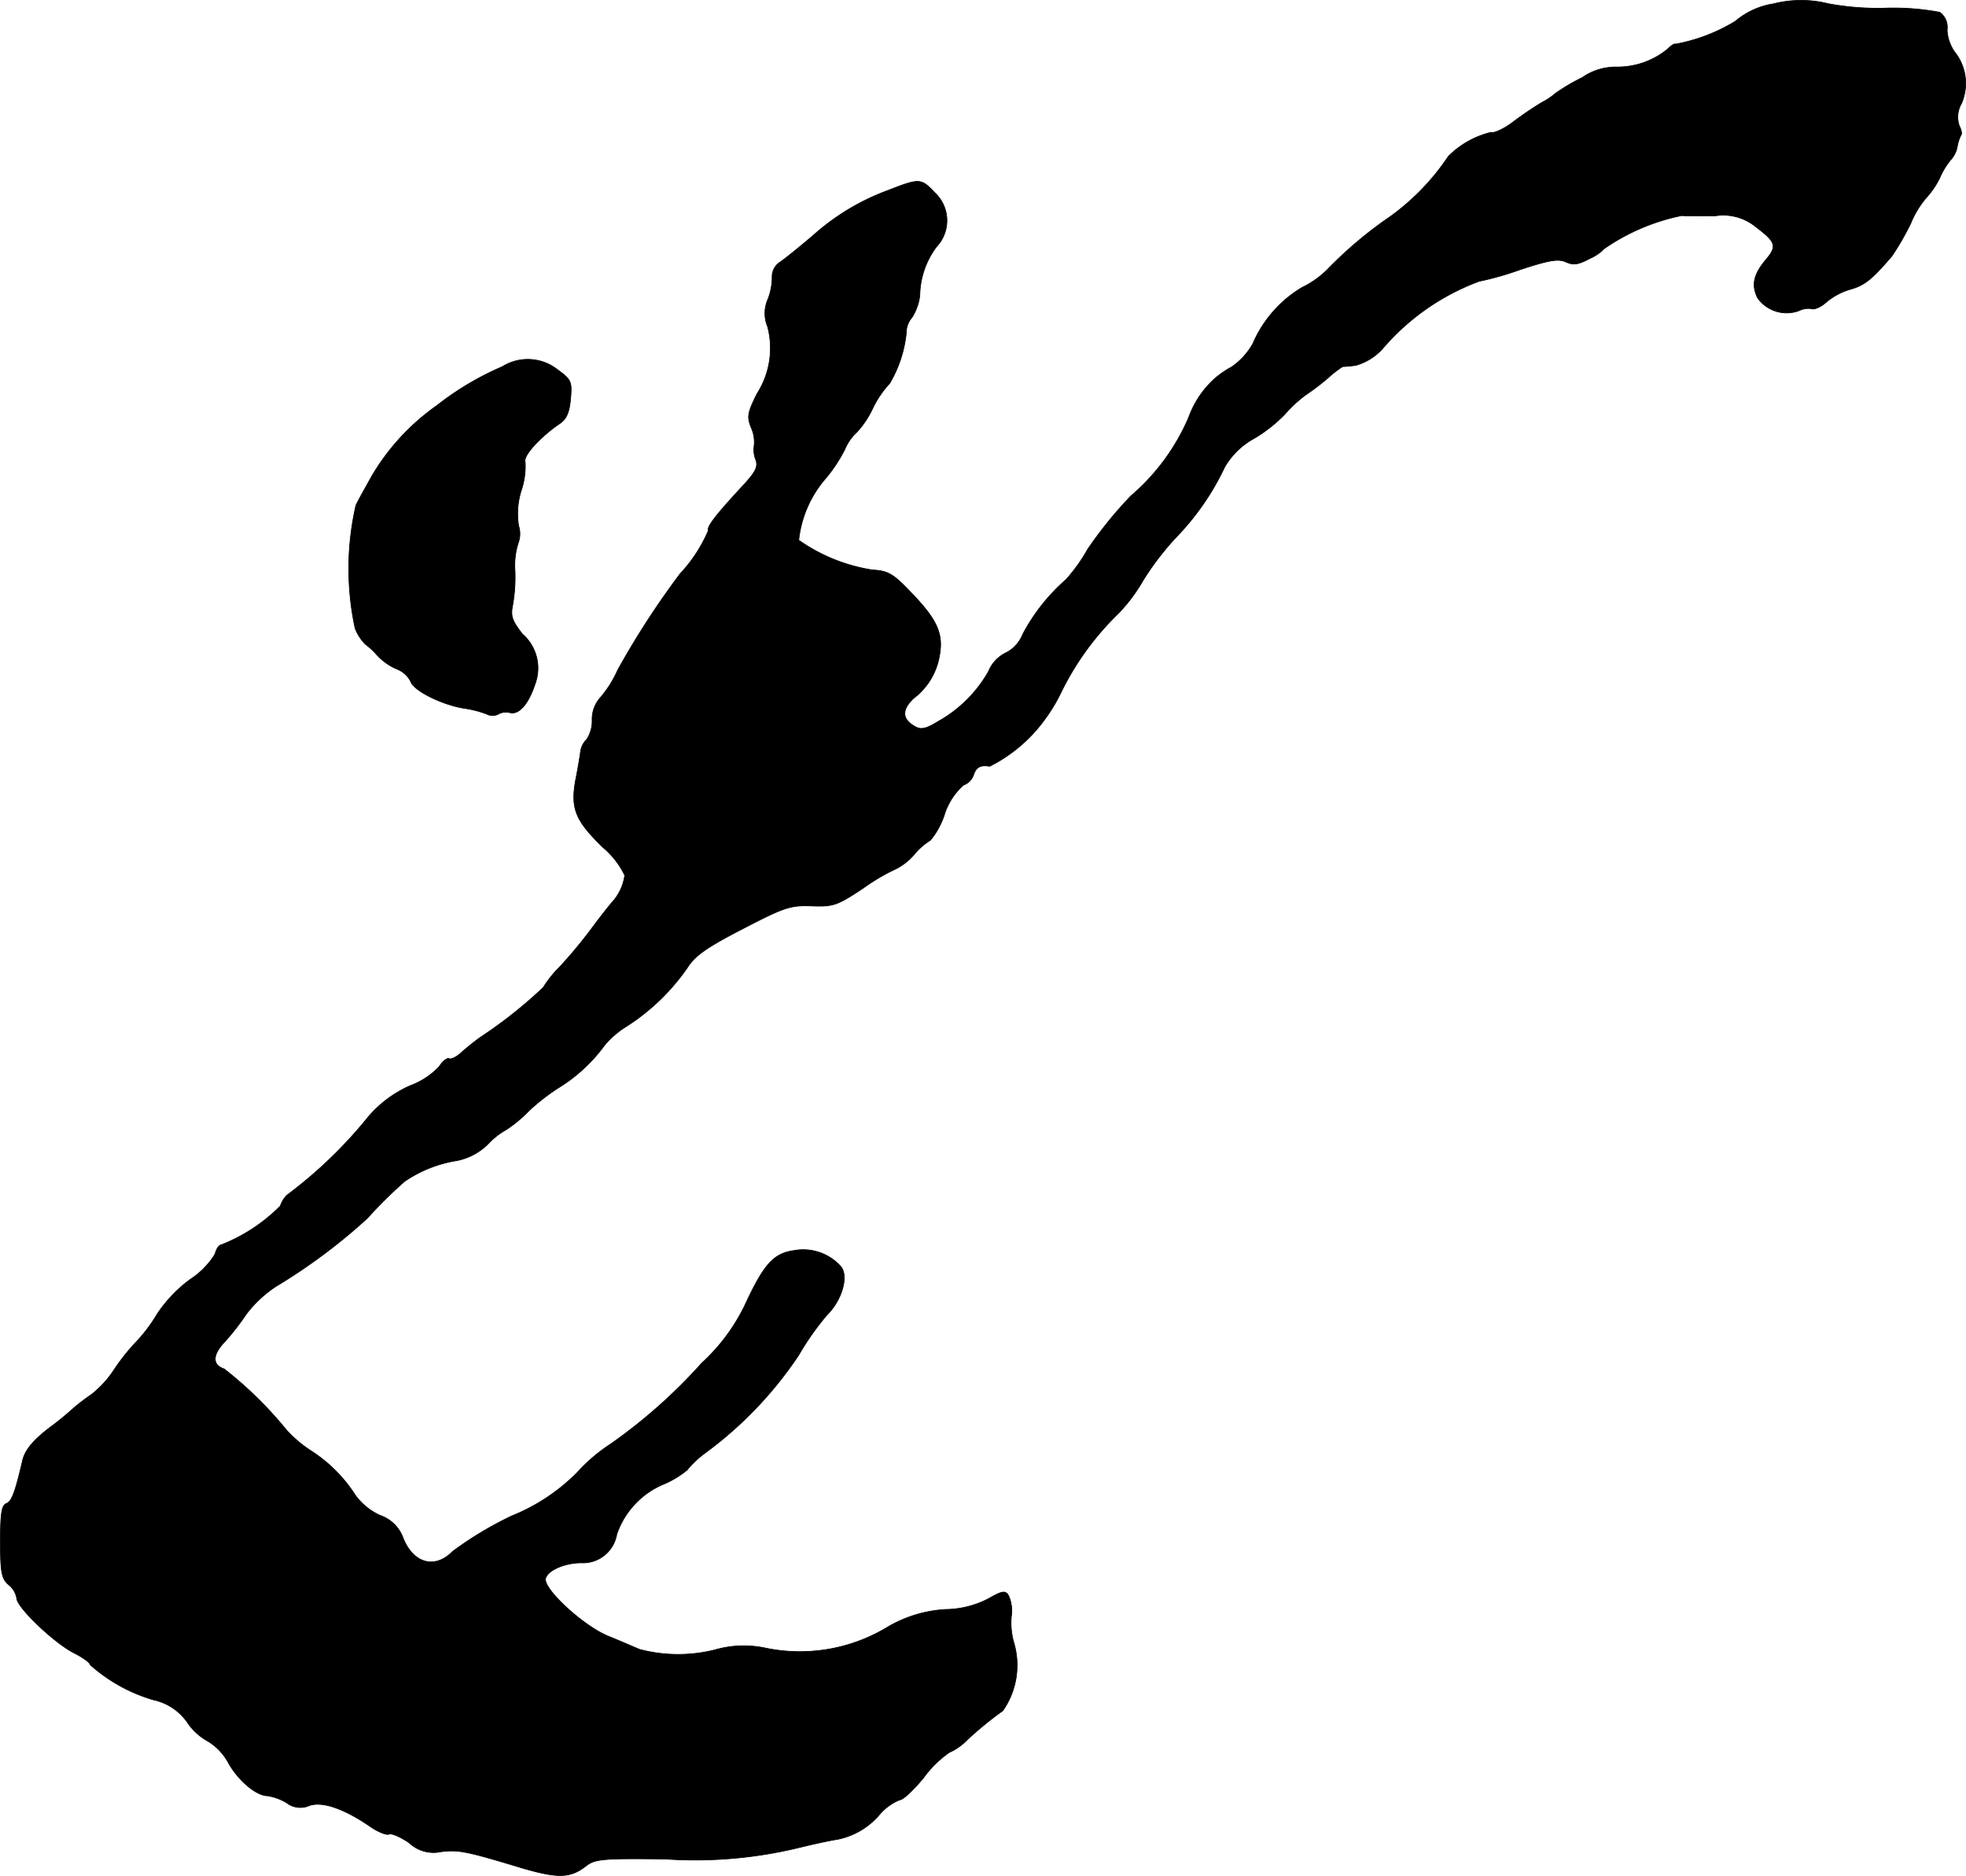 <?xml version="1.0" encoding="UTF-8"?>
<svg xmlns="http://www.w3.org/2000/svg"
     version="1.1"
     width="10.293mm"
     height="9.819mm"
     viewBox="0 0 29.177 27.835">
   <defs>
      <style type="text/css"><![CDATA[
      .a {
        stroke: #000;
        stroke-linecap: round;
        stroke-linejoin: round;
        stroke-width: 0.01px;
      }
    ]]></style>
   </defs>
   <path class="a"
         d="M26.322.056a1.152,1.152,0,0,0-.569.26,2.604,2.604,0,0,1-.89.339c-.006-.012-.061.018-.121.079a1.175,1.175,0,0,1-.745.26.868.868,0,0,0-.515.157,2.848,2.848,0,0,0-.4.236.942.942,0,0,1-.188.127c-.085.048-.279.176-.424.285-.139.109-.297.182-.339.164a1.333,1.333,0,0,0-.636.357,3.491,3.491,0,0,1-.866.896,6.03,6.03,0,0,0-.927.781,1.362,1.362,0,0,1-.376.267,1.8,1.8,0,0,0-.733.836,1.022,1.022,0,0,1-.315.345A1.44,1.44,0,0,0,18.036,5.61a1.425,1.425,0,0,0-.394.581,3.178,3.178,0,0,1-.86,1.169,6.117,6.117,0,0,0-.642.793,2.463,2.463,0,0,1-.321.448,2.851,2.851,0,0,0-.642.812.518.518,0,0,1-.248.273.531.531,0,0,0-.26.279,1.953,1.953,0,0,1-.745.739c-.176.109-.254.127-.339.079-.2-.109-.206-.248-.03-.418a1.001,1.001,0,0,0,.388-.636c.061-.327-.036-.539-.43-.945-.254-.267-.333-.315-.563-.327a2.588,2.588,0,0,1-1.096-.442,1.668,1.668,0,0,1,.382-.896A2.233,2.233,0,0,0,12.537,6.67a.724.724,0,0,1,.176-.254,1.375,1.375,0,0,0,.242-.363,1.488,1.488,0,0,1,.248-.363,1.837,1.837,0,0,0,.248-.757.339.339,0,0,1,.085-.224.777.777,0,0,0,.115-.327,1.237,1.237,0,0,1,.248-.721.565.565,0,0,0-.023-.799l-.007-.007c-.2-.212-.224-.212-.69-.03a3.447,3.447,0,0,0-1.102.66c-.206.176-.43.357-.503.406a.253.253,0,0,0-.115.206.926.926,0,0,1-.061.339.513.513,0,0,0-.006.412,1.252,1.252,0,0,1-.157.993c-.145.291-.151.345-.085.509a.516.516,0,0,1,.042.26.394.394,0,0,0,.024.212c.036.103,0,.176-.176.369-.406.436-.557.63-.527.678a2.173,2.173,0,0,1-.418.642,12.387,12.387,0,0,0-.927,1.429,1.685,1.685,0,0,1-.254.406.483.483,0,0,0-.127.333.505.505,0,0,1-.079.291.313.313,0,0,0-.091.17c-.006.048-.036.242-.073.424-.079.43-.012.606.406,1.012a1.247,1.247,0,0,1,.321.412.742.742,0,0,1-.182.394c-.018.018-.151.182-.285.363A7.258,7.258,0,0,1,8.309,14.344a1.668,1.668,0,0,0-.248.309,6.844,6.844,0,0,1-.915.727c-.073.048-.2.151-.285.224-.079.079-.17.121-.2.103-.024-.012-.091.036-.145.121a1.133,1.133,0,0,1-.424.279,1.746,1.746,0,0,0-.618.454A6.697,6.697,0,0,1,4.263,17.73a.38.38,0,0,0-.103.164,2.547,2.547,0,0,1-.872.575c-.036,0-.079.061-.097.139a1.201,1.201,0,0,1-.369.376,2.048,2.048,0,0,0-.491.515,2.338,2.338,0,0,1-.321.424,3.062,3.062,0,0,0-.321.406,1.528,1.528,0,0,1-.333.363,2.955,2.955,0,0,0-.297.23c-.073.067-.206.176-.297.242-.267.2-.394.351-.43.515-.109.466-.157.594-.236.63-.073.024-.091.151-.091.563,0,.46.018.551.121.642a.327.327,0,0,1,.121.2c0,.133.551.66.848.812.133.067.242.145.242.176a2.446,2.446,0,0,0,.939.521.821.821,0,0,1,.503.333.867.867,0,0,0,.303.279.844.844,0,0,1,.303.315c.145.267.418.497.588.497a.797.797,0,0,1,.279.103.333.333,0,0,0,.339.042c.188-.067.515.042.909.315.115.079.242.127.273.109s.164.036.297.127a.528.528,0,0,0,.478.133c.254-.03.363-.012,1.199.242.539.157.721.151.957-.036.127-.097.254-.109,1.169-.097a6.539,6.539,0,0,0,2.035-.182c.2-.048.43-.097.515-.109a1.102,1.102,0,0,0,.636-.376.769.769,0,0,1,.297-.212c.048,0,.206-.151.351-.327a1.597,1.597,0,0,1,.382-.376.825.825,0,0,0,.248-.17,5.12,5.12,0,0,1,.545-.448,1.176,1.176,0,0,0,.164-1.012,1.065,1.065,0,0,1-.036-.394.544.544,0,0,0-.042-.303c-.048-.079-.091-.073-.303.048a1.415,1.415,0,0,1-.63.157,1.914,1.914,0,0,0-.86.26,2.508,2.508,0,0,1-1.835.309,1.542,1.542,0,0,0-.727.03,2.249,2.249,0,0,1-1.121-.006c-.073-.03-.279-.121-.46-.194-.376-.151-.993-.721-.933-.866.042-.121.291-.224.527-.224a.509.509,0,0,0,.527-.424,1.242,1.242,0,0,1,.715-.751,1.446,1.446,0,0,0,.327-.2,1.48,1.48,0,0,1,.26-.248,5.776,5.776,0,0,0,1.399-1.46,4.052,4.052,0,0,1,.418-.594c.224-.218.327-.581.206-.721a.749.749,0,0,0-.697-.236c-.303.042-.448.206-.733.824a2.835,2.835,0,0,1-.636.848,7.874,7.874,0,0,1-1.351,1.199,2.541,2.541,0,0,0-.497.424,2.863,2.863,0,0,1-.969.642,5.324,5.324,0,0,0-.878.527c-.26.267-.581.182-.733-.194a.553.553,0,0,0-.339-.339.922.922,0,0,1-.369-.297,2.184,2.184,0,0,0-.666-.666,1.841,1.841,0,0,1-.357-.303,5.793,5.793,0,0,0-.927-.909c-.182-.061-.176-.212.018-.412a3.853,3.853,0,0,0,.315-.406,1.78,1.78,0,0,1,.436-.406,8.478,8.478,0,0,0,1.357-1.012,6.67,6.67,0,0,1,.551-.545,1.895,1.895,0,0,1,.775-.309.906.906,0,0,0,.466-.248,1.091,1.091,0,0,1,.26-.206,1.869,1.869,0,0,0,.333-.273,3.013,3.013,0,0,1,.466-.363,2.394,2.394,0,0,0,.666-.618,1.335,1.335,0,0,1,.339-.291,3.189,3.189,0,0,0,.89-.86c.115-.182.285-.303.824-.581.618-.321.709-.351,1.024-.339.321.012.376-.006.769-.267a2.958,2.958,0,0,1,.485-.285.87.87,0,0,0,.267-.212,1.011,1.011,0,0,1,.242-.212,1.161,1.161,0,0,0,.212-.394.972.972,0,0,1,.279-.424.245.245,0,0,0,.151-.157c.036-.109.103-.145.236-.121a2.275,2.275,0,0,0,.678-.521,2.568,2.568,0,0,0,.394-.6,4.193,4.193,0,0,1,.842-1.151,2.482,2.482,0,0,0,.363-.485A4.127,4.127,0,0,1,17.467,7.96a3.86,3.86,0,0,0,.709-1.03,1.131,1.131,0,0,1,.436-.424,2.176,2.176,0,0,0,.46-.363,1.911,1.911,0,0,1,.309-.285,3.498,3.498,0,0,0,.333-.254,1.52,1.52,0,0,1,.212-.164c.018,0,.109-.006.194-.018a.849.849,0,0,0,.394-.242,3.472,3.472,0,0,1,1.435-1.005,4.638,4.638,0,0,0,.618-.176c.424-.139.563-.164.678-.109.109.048.182.036.351-.055a.651.651,0,0,0,.212-.145,3.111,3.111,0,0,1,1.151-.491c.048.006.267.006.485.006a.759.759,0,0,1,.618.164c.297.224.315.285.145.485-.182.218-.218.376-.121.569a.529.529,0,0,0,.612.188.314.314,0,0,1,.188-.03c.042.018.145-.03.218-.097a.976.976,0,0,1,.369-.194c.206-.061.315-.151.606-.491a3.965,3.965,0,0,0,.279-.485,1.403,1.403,0,0,1,.248-.4,1.223,1.223,0,0,0,.182-.273,1.097,1.097,0,0,1,.182-.291.396.396,0,0,0,.079-.176.608.608,0,0,1,.055-.17c.018-.012.006-.079-.024-.133a.395.395,0,0,1,.03-.333.746.746,0,0,0-.097-.763.611.611,0,0,1-.115-.333.274.274,0,0,0-.109-.26,3.714,3.714,0,0,0-.824-.061A4.075,4.075,0,0,1,27.14.056,1.671,1.671,0,0,0,26.322.056Z"/>
   <path class="a"
         d="M7.455,5.44a4.347,4.347,0,0,0-.969.575,3.375,3.375,0,0,0-.975,1.06c-.079.145-.188.333-.23.424a4.203,4.203,0,0,0-.012,1.823.701.701,0,0,0,.151.236,1.09,1.09,0,0,1,.17.157.861.861,0,0,0,.297.212.389.389,0,0,1,.206.182c.042.139.46.345.787.4a1.595,1.595,0,0,1,.339.085.187.187,0,0,0,.17.006.235.235,0,0,1,.182-.024c.133.03.273-.133.369-.424a.671.671,0,0,0-.188-.745c-.151-.194-.176-.267-.145-.418a2.426,2.426,0,0,0,.036-.515,1.098,1.098,0,0,1,.048-.418.388.388,0,0,0,.006-.254,1.138,1.138,0,0,1,.036-.515,1.13,1.13,0,0,0,.061-.43c-.036-.091.218-.369.509-.569.103-.067.145-.164.164-.363.024-.26.012-.291-.188-.436A.713.713,0,0,0,7.455,5.44Z"/>
</svg>

